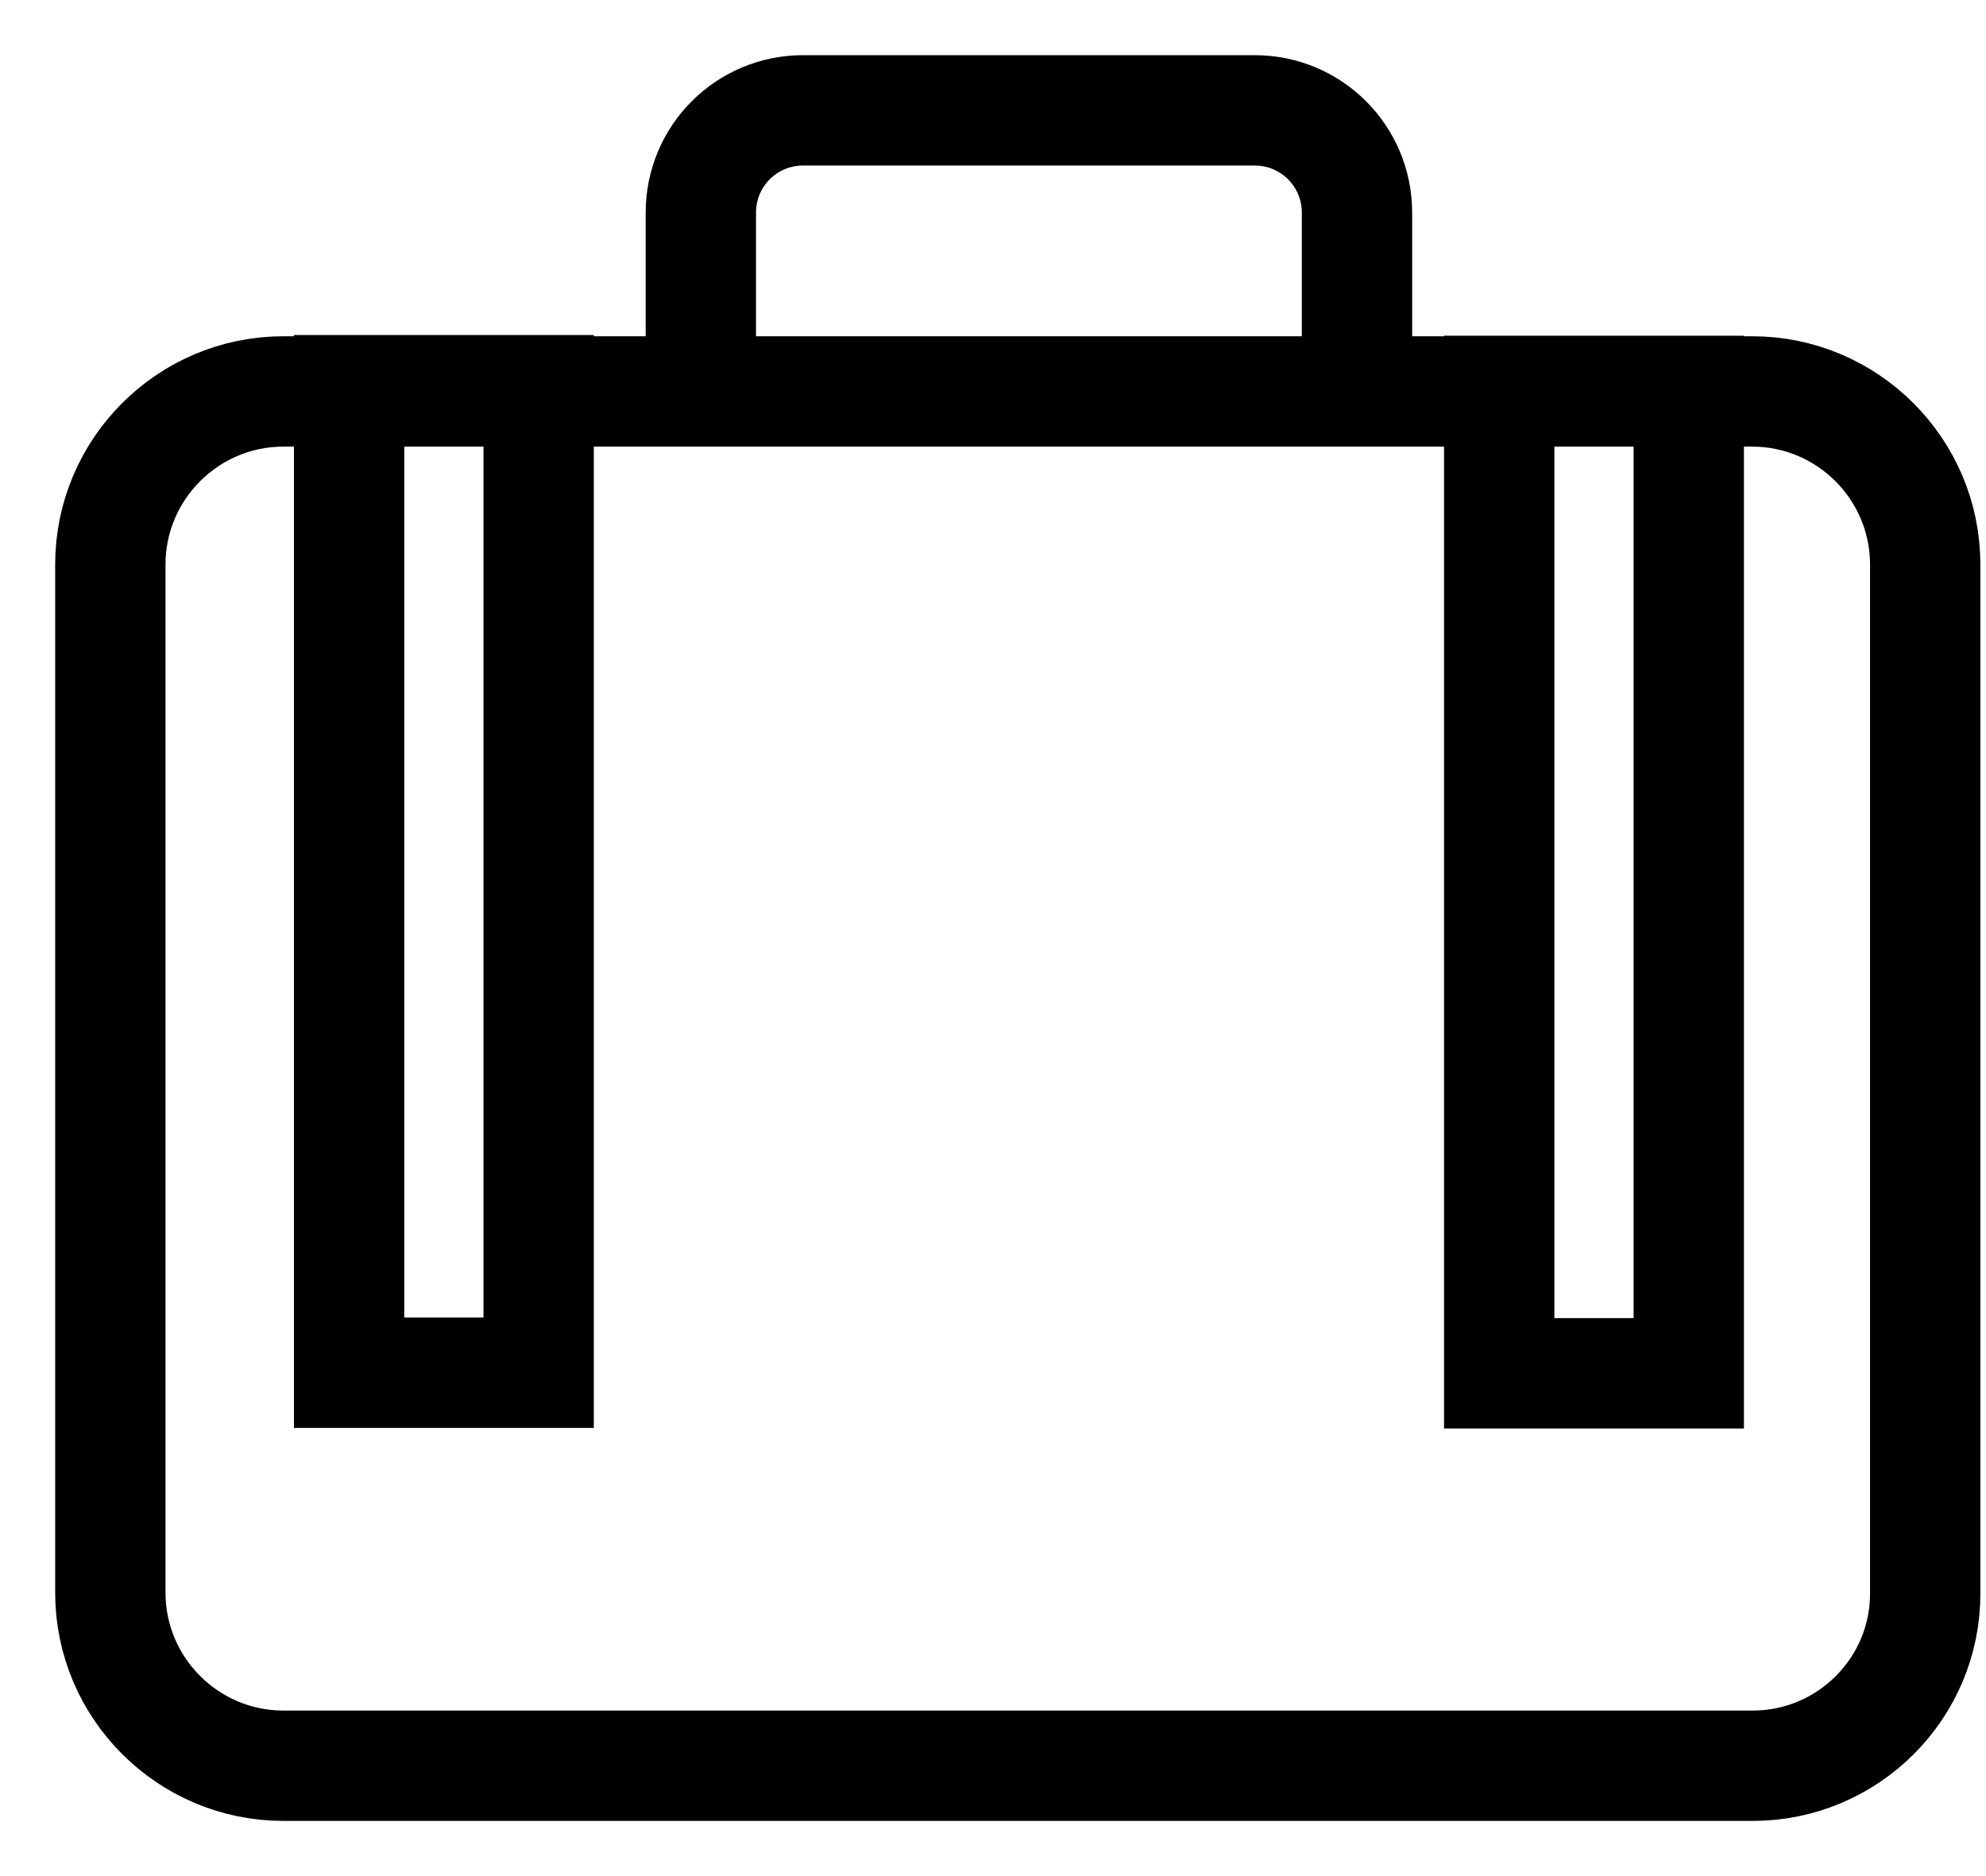 <svg width="18" height="17" viewBox="0 0 18 17" fill="none" xmlns="http://www.w3.org/2000/svg">
<path d="M15.886 16H2.568C1.704 16 1 15.296 1 14.432V5.115C1 4.251 1.704 3.547 2.568 3.547H15.881C16.745 3.547 17.449 4.251 17.449 5.115V14.432C17.454 15.296 16.75 16 15.886 16Z" stroke="black" stroke-miterlimit="10"/>
<path d="M6.352 3.205V1.927C6.352 1.414 6.766 1 7.278 1H11.372C11.885 1 12.299 1.414 12.299 1.927V3.205" stroke="black" stroke-miterlimit="10"/>
<path d="M4.882 3.536H3.164V12.439H4.882V3.536Z" stroke="black" stroke-miterlimit="10"/>
<path d="M15.306 3.542H13.588V12.444H15.306V3.542Z" stroke="black" stroke-miterlimit="10"/>
</svg>
